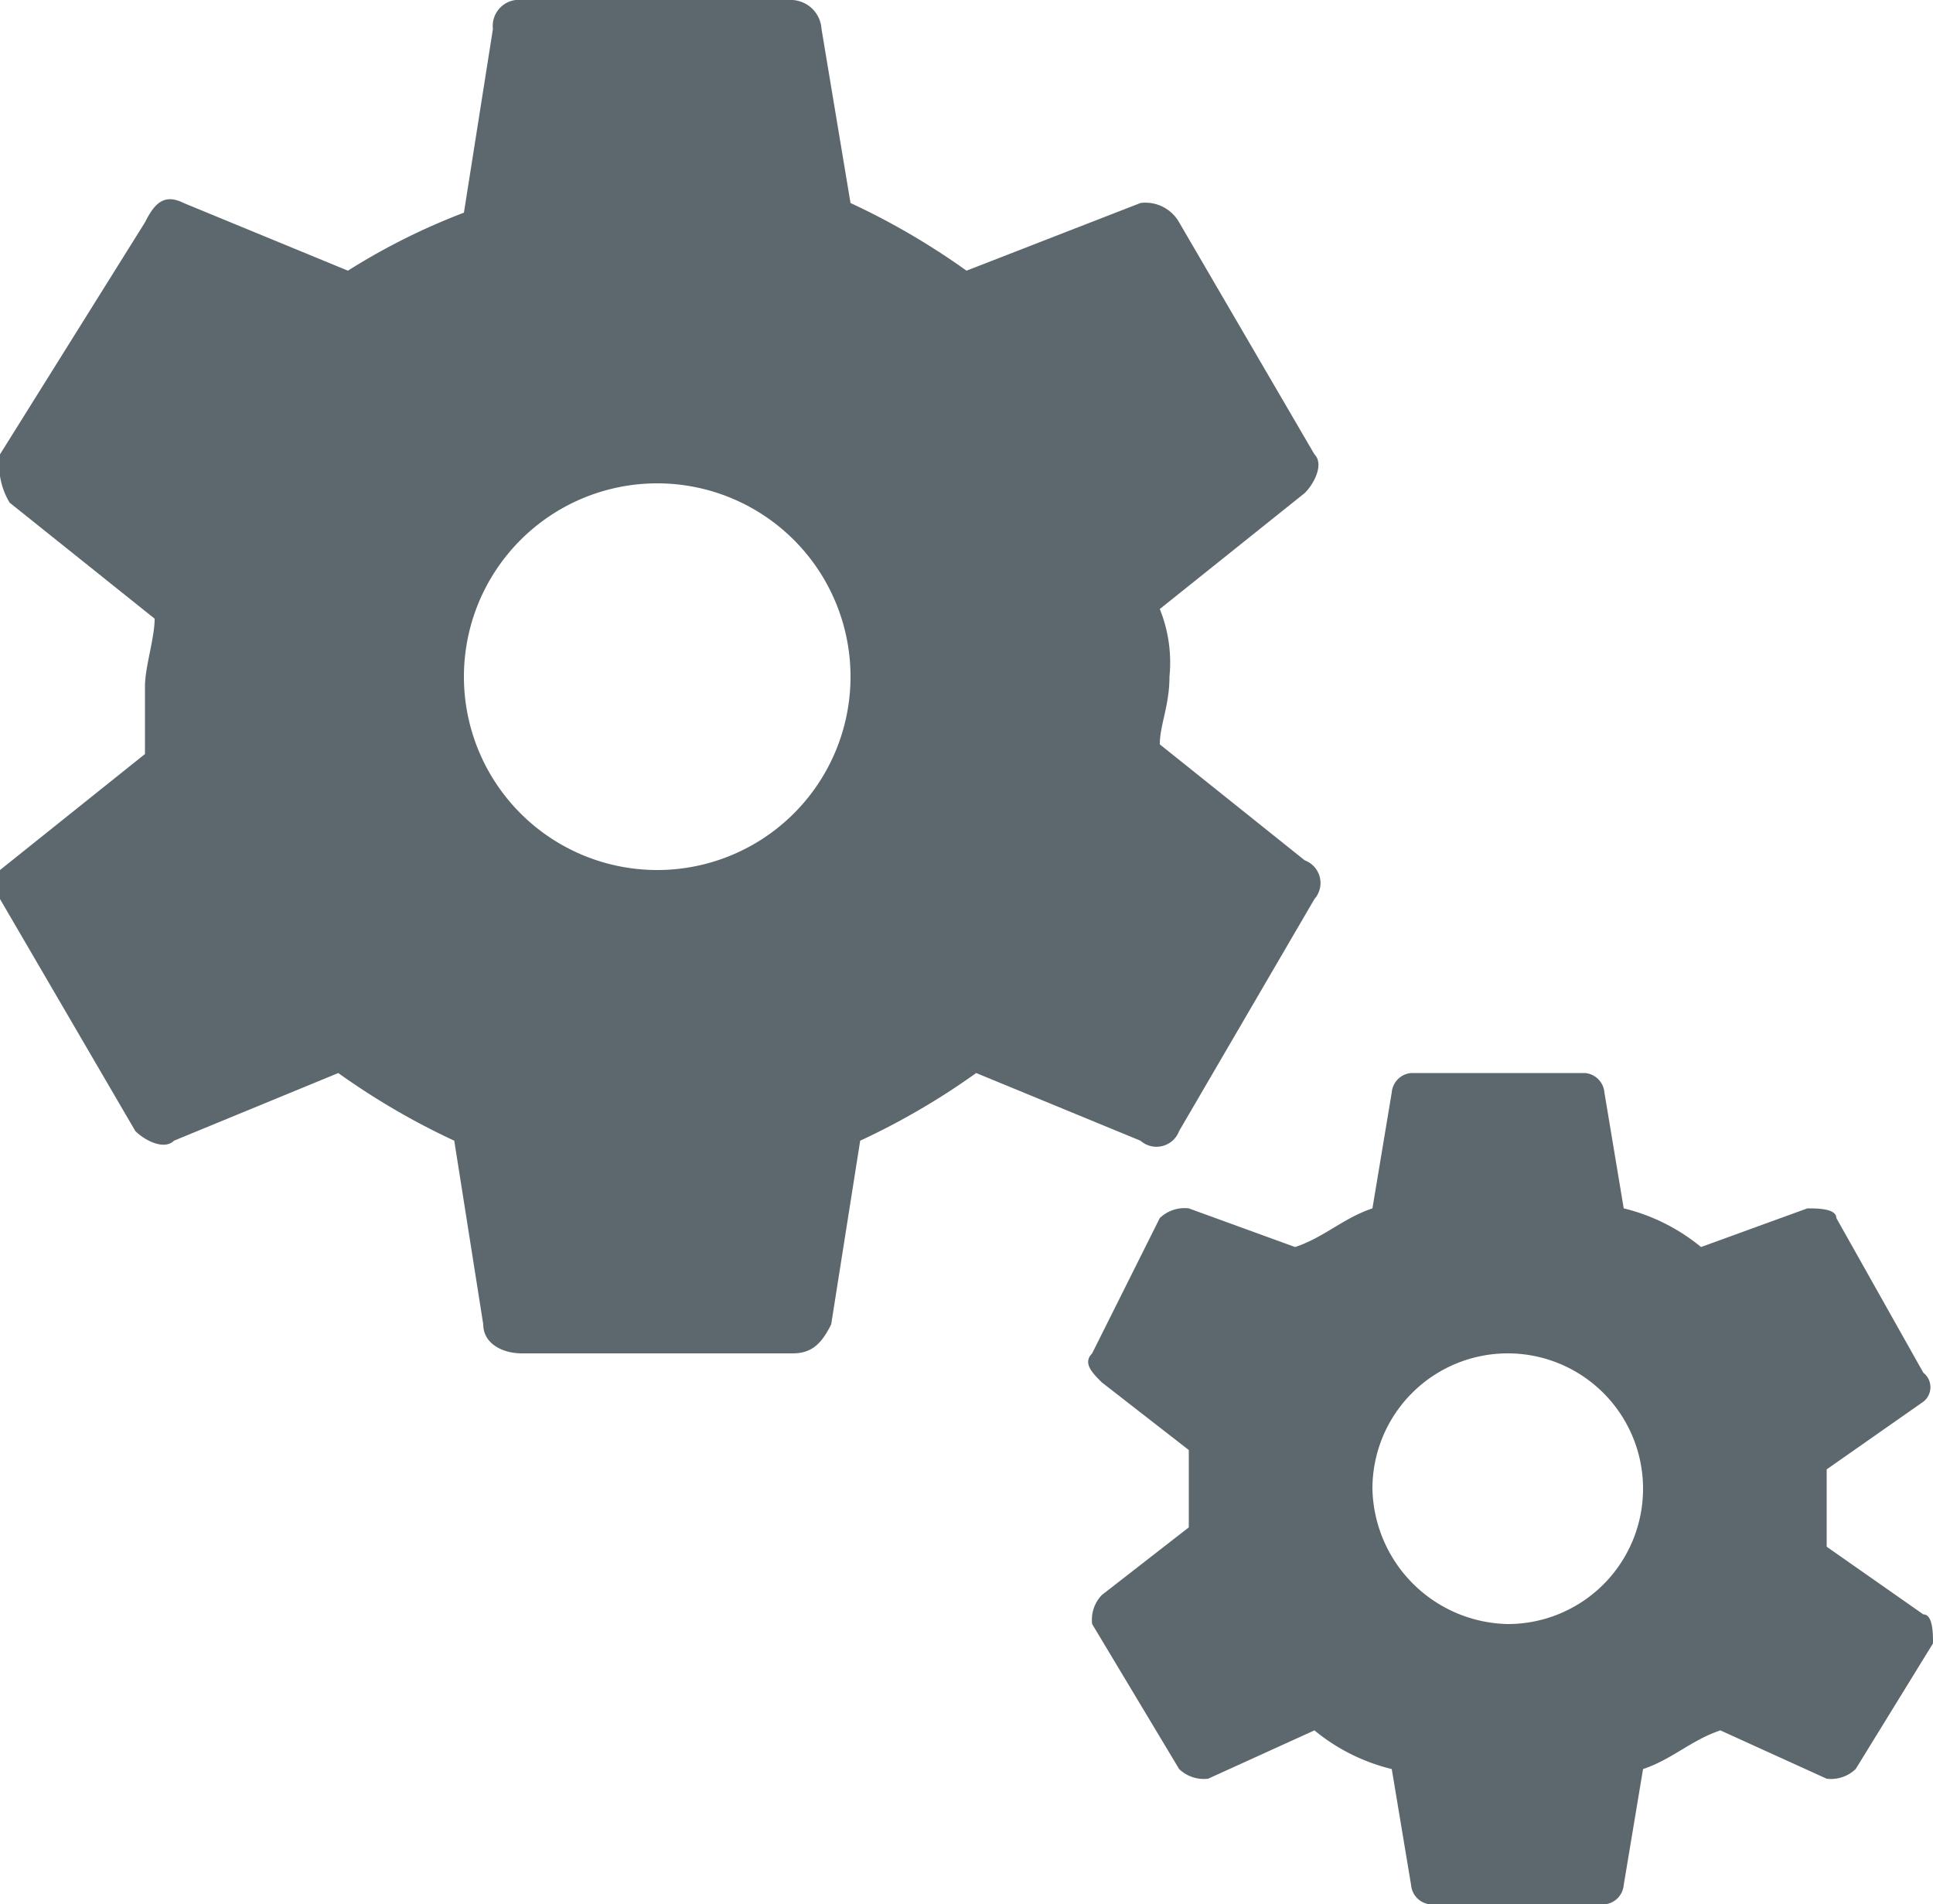 <?xml version="1.0" encoding="UTF-8"?>
<svg xmlns="http://www.w3.org/2000/svg" xmlns:xlink="http://www.w3.org/1999/xlink" viewBox="0 0 20 19.7">
  <defs>
    <style>.cls-1{fill:#5d686e;}</style>
    <symbol id="Neues_Symbol" data-name="Neues Symbol" viewBox="0 0 20 19.7">
      <path class="cls-1" d="M12.2,11.7l1.4-2.4a.25.25,0,0,0-.1-.4L12,7.7c0-.2.1-.4.1-.7a1.48,1.48,0,0,0-.1-.7l1.5-1.2c.1-.1.2-.3.1-.4L12.2,2.3a.4.4,0,0,0-.4-.2L10,2.8a7.46,7.46,0,0,0-1.2-.7L8.5.3A.32.32,0,0,0,8.2,0H5.4a.27.27,0,0,0-.3.3L4.8,2.2a6.72,6.72,0,0,0-1.2.6L1.9,2.1c-.2-.1-.3,0-.4.2L0,4.7a.75.75,0,0,0,.1.5L1.6,6.4c0,.2-.1.5-.1.7v.7L0,9v.3l1.4,2.4c.1.1.3.2.4.1l1.7-.7a7.46,7.46,0,0,0,1.2.7L5,13.7c0,.2.2.3.4.3H8.2c.2,0,.3-.1.4-.3l.3-1.9a7.46,7.46,0,0,0,1.2-.7l1.7.7A.25.25,0,0,0,12.2,11.7ZM6.8,9a2,2,0,1,1,2-2A2,2,0,0,1,6.8,9Z"></path>
      <path class="cls-1" d="M19.9,16.7l-1-.7v-.8l1-.7a.19.19,0,0,0,0-.3L19,12.6c0-.1-.2-.1-.3-.1l-1.1.4a2,2,0,0,0-.8-.4l-.2-1.2a.22.22,0,0,0-.2-.2H14.6a.22.22,0,0,0-.2.2l-.2,1.2c-.3.1-.5.3-.8.4l-1.1-.4a.37.37,0,0,0-.3.1L11.3,14c-.1.1,0,.2.1.3l.9.7v.8l-.9.7a.37.37,0,0,0-.1.3l.9,1.5a.37.37,0,0,0,.3.1l1.1-.5a2,2,0,0,0,.8.4l.2,1.2a.22.22,0,0,0,.2.2h1.8a.22.22,0,0,0,.2-.2l.2-1.2c.3-.1.5-.3.8-.4l1.1.5a.37.37,0,0,0,.3-.1L20,17C20,16.9,20,16.7,19.9,16.7Zm-4.3.1a1.43,1.43,0,0,1-1.4-1.4,1.4,1.4,0,1,1,1.4,1.4Z"></path>
    </symbol>
  </defs>
  <title>Element 2</title>
  <g id="Ebene_2" data-name="Ebene 2">
    <g id="Ebene_1-2" data-name="Ebene 1">
      <use width="20" height="19.7" xlink:href="#Neues_Symbol"></use>
    </g>
  </g>
</svg>
